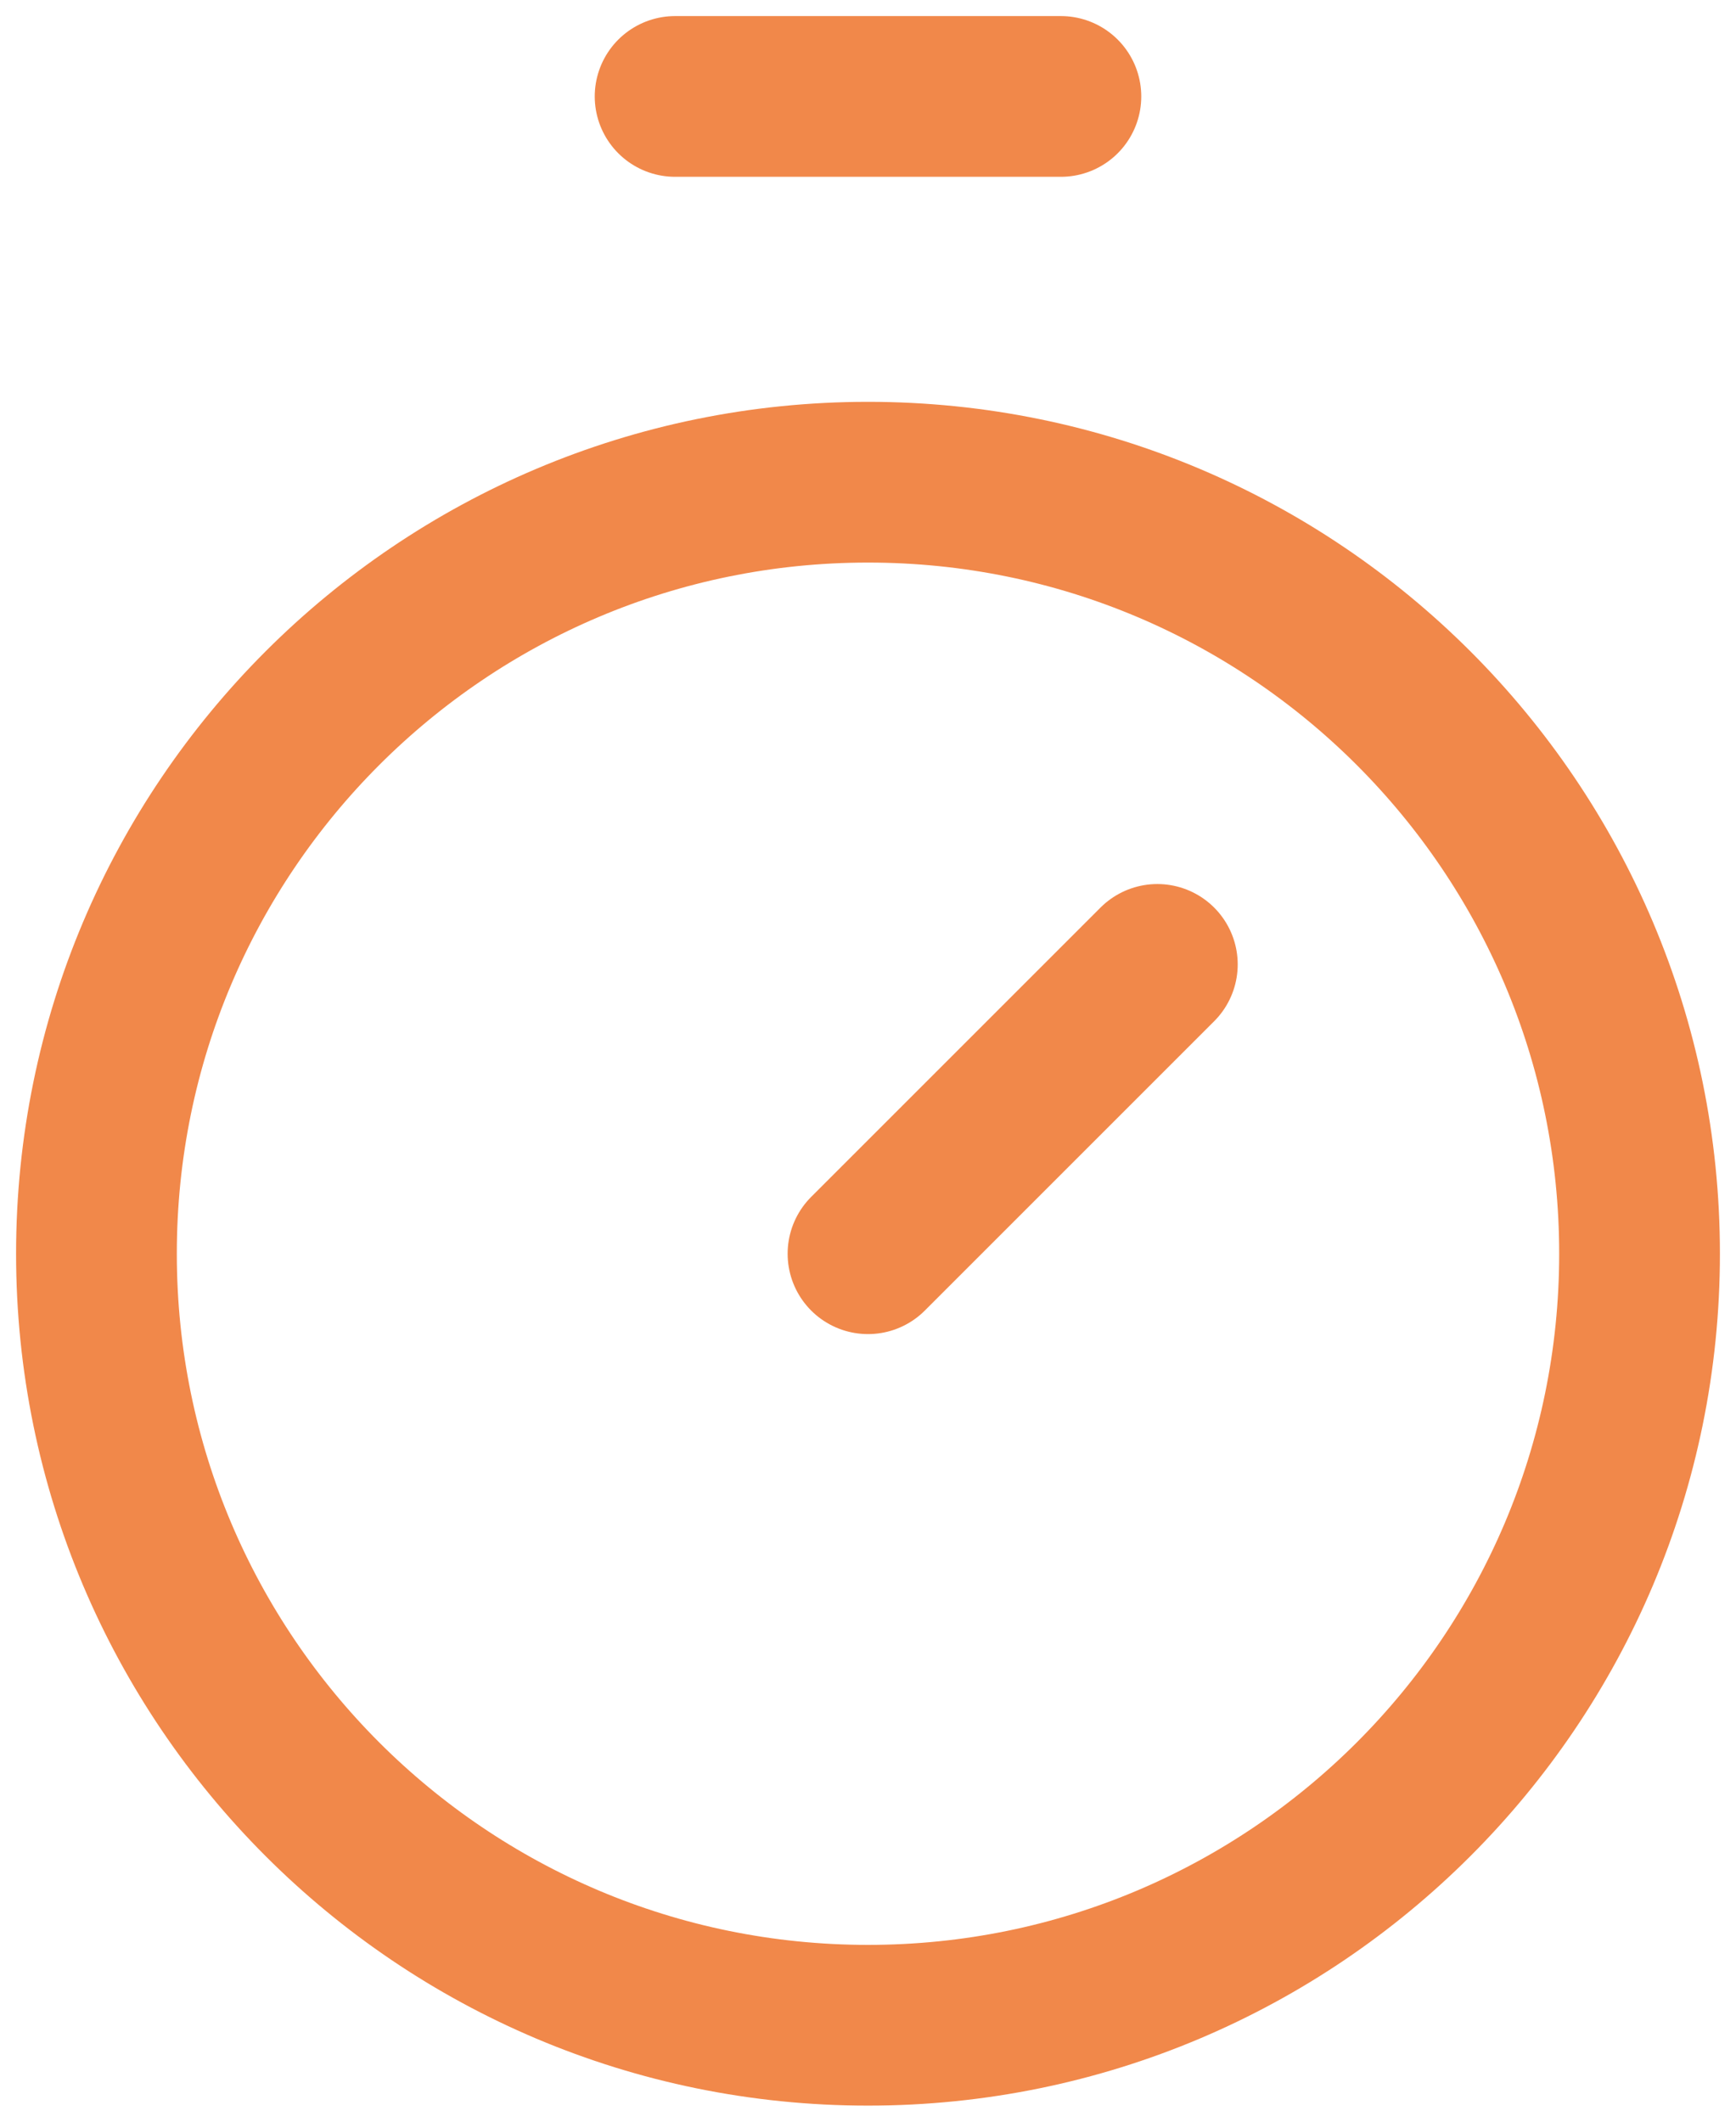 <svg width="54" height="66" viewBox="0 0 54 66" fill="none" xmlns="http://www.w3.org/2000/svg">
<path d="M21 3H33M27 39L36 30M51 39C51 52.255 40.255 63 27 63C13.745 63 3 52.255 3 39C3 25.745 13.745 15 27 15C40.255 15 51 25.745 51 39Z" stroke="#F1884A" stroke-width="5" stroke-linecap="round" stroke-linejoin="round"/>
</svg>
